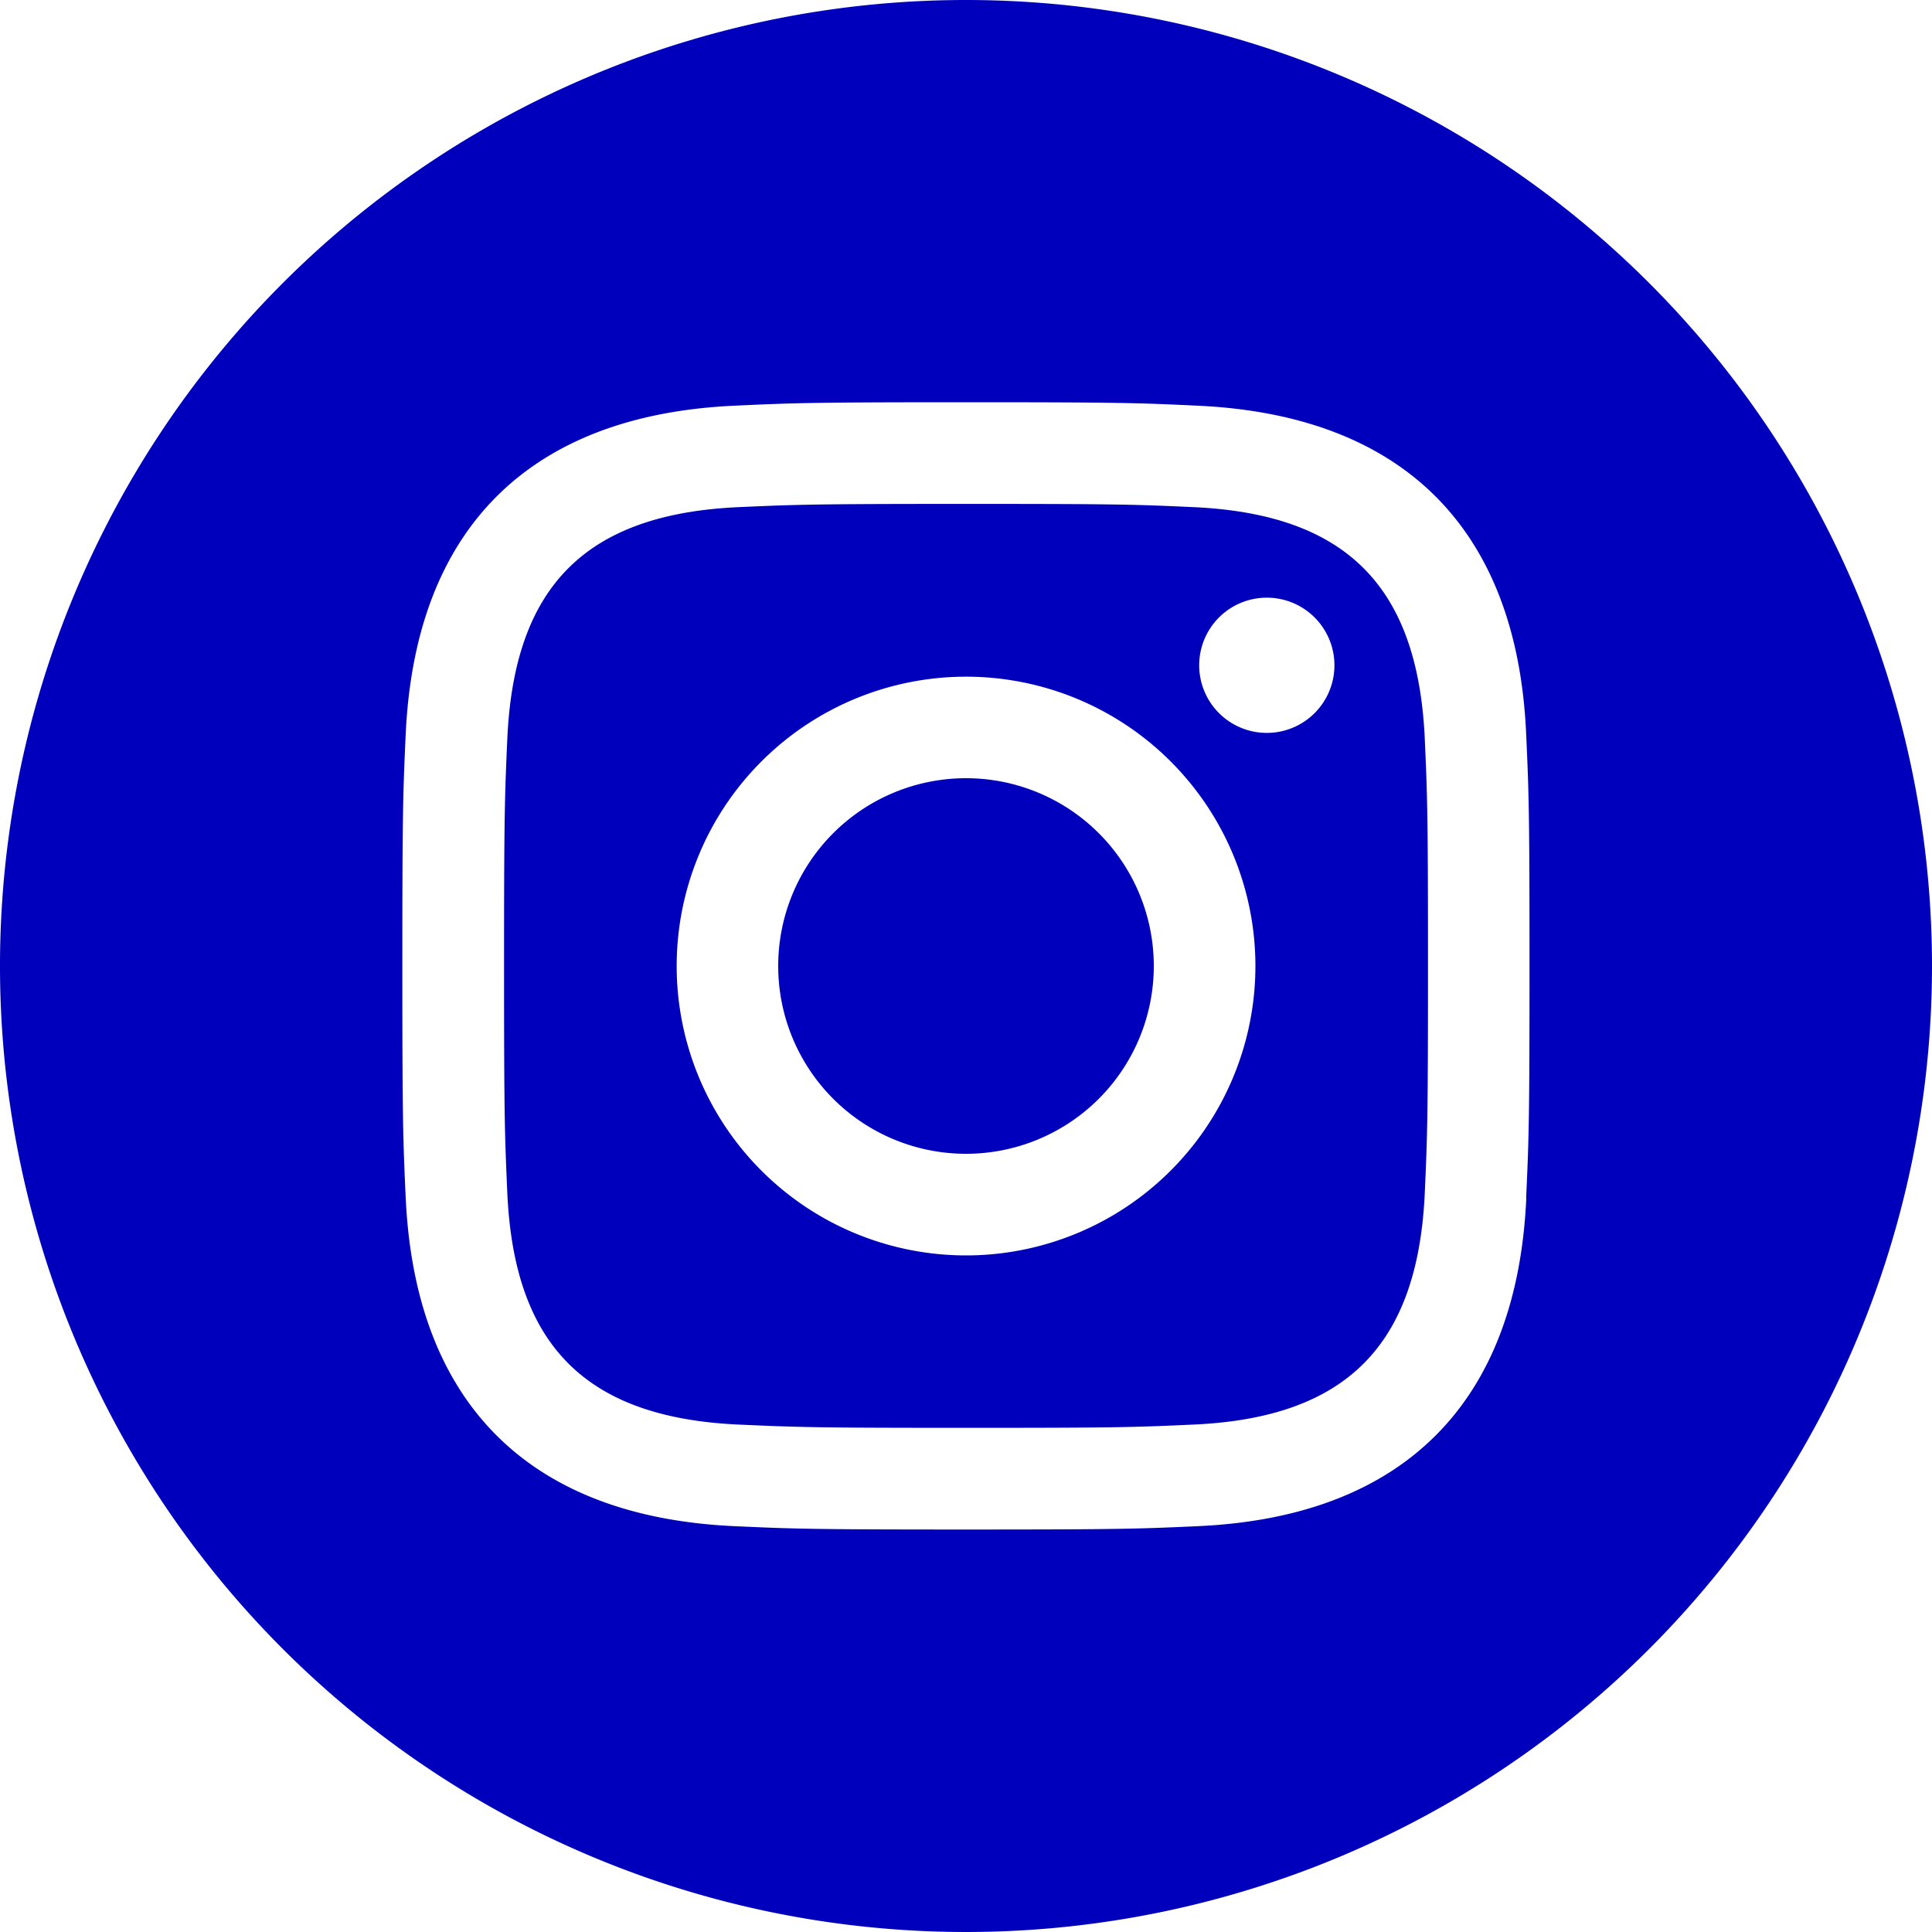<svg xmlns="http://www.w3.org/2000/svg" width="40" height="40" viewBox="0 0 40 40">
  <path id="パス_112" data-name="パス 112" d="M24.715,10.5c-1.23-.057-1.6-.067-4.715-.067s-3.483.012-4.713.067c-3.165.145-4.638,1.643-4.783,4.783-.055,1.23-.068,1.6-.068,4.713s.013,3.483.068,4.715c.145,3.132,1.612,4.638,4.783,4.783,1.228.055,1.6.068,4.713.068s3.485-.012,4.715-.068c3.165-.143,4.637-1.647,4.783-4.783.055-1.23.067-1.6.067-4.715s-.012-3.483-.067-4.713c-.147-3.138-1.622-4.638-4.783-4.783M20,25.992A5.991,5.991,0,1,1,25.992,20,5.992,5.992,0,0,1,20,25.992m6.228-10.818a1.4,1.4,0,1,1,1.4-1.4,1.4,1.4,0,0,1-1.4,1.4M23.888,20A3.888,3.888,0,1,1,20,16.112,3.888,3.888,0,0,1,23.888,20M20,0A20,20,0,1,0,40,20,20,20,0,0,0,20,0M31.6,24.81c-.192,4.242-2.553,6.592-6.785,6.787-1.245.057-1.643.07-4.812.07s-3.565-.013-4.81-.07C10.95,31.4,8.6,29.048,8.4,24.81c-.057-1.243-.07-1.642-.07-4.81s.013-3.565.07-4.81C8.6,10.95,10.952,8.6,15.19,8.4c1.245-.058,1.642-.072,4.81-.072s3.567.013,4.812.072c4.242.2,6.595,2.553,6.785,6.785.057,1.245.07,1.642.07,4.81s-.013,3.567-.07,4.81" fill="#0000bc"/>
</svg>
